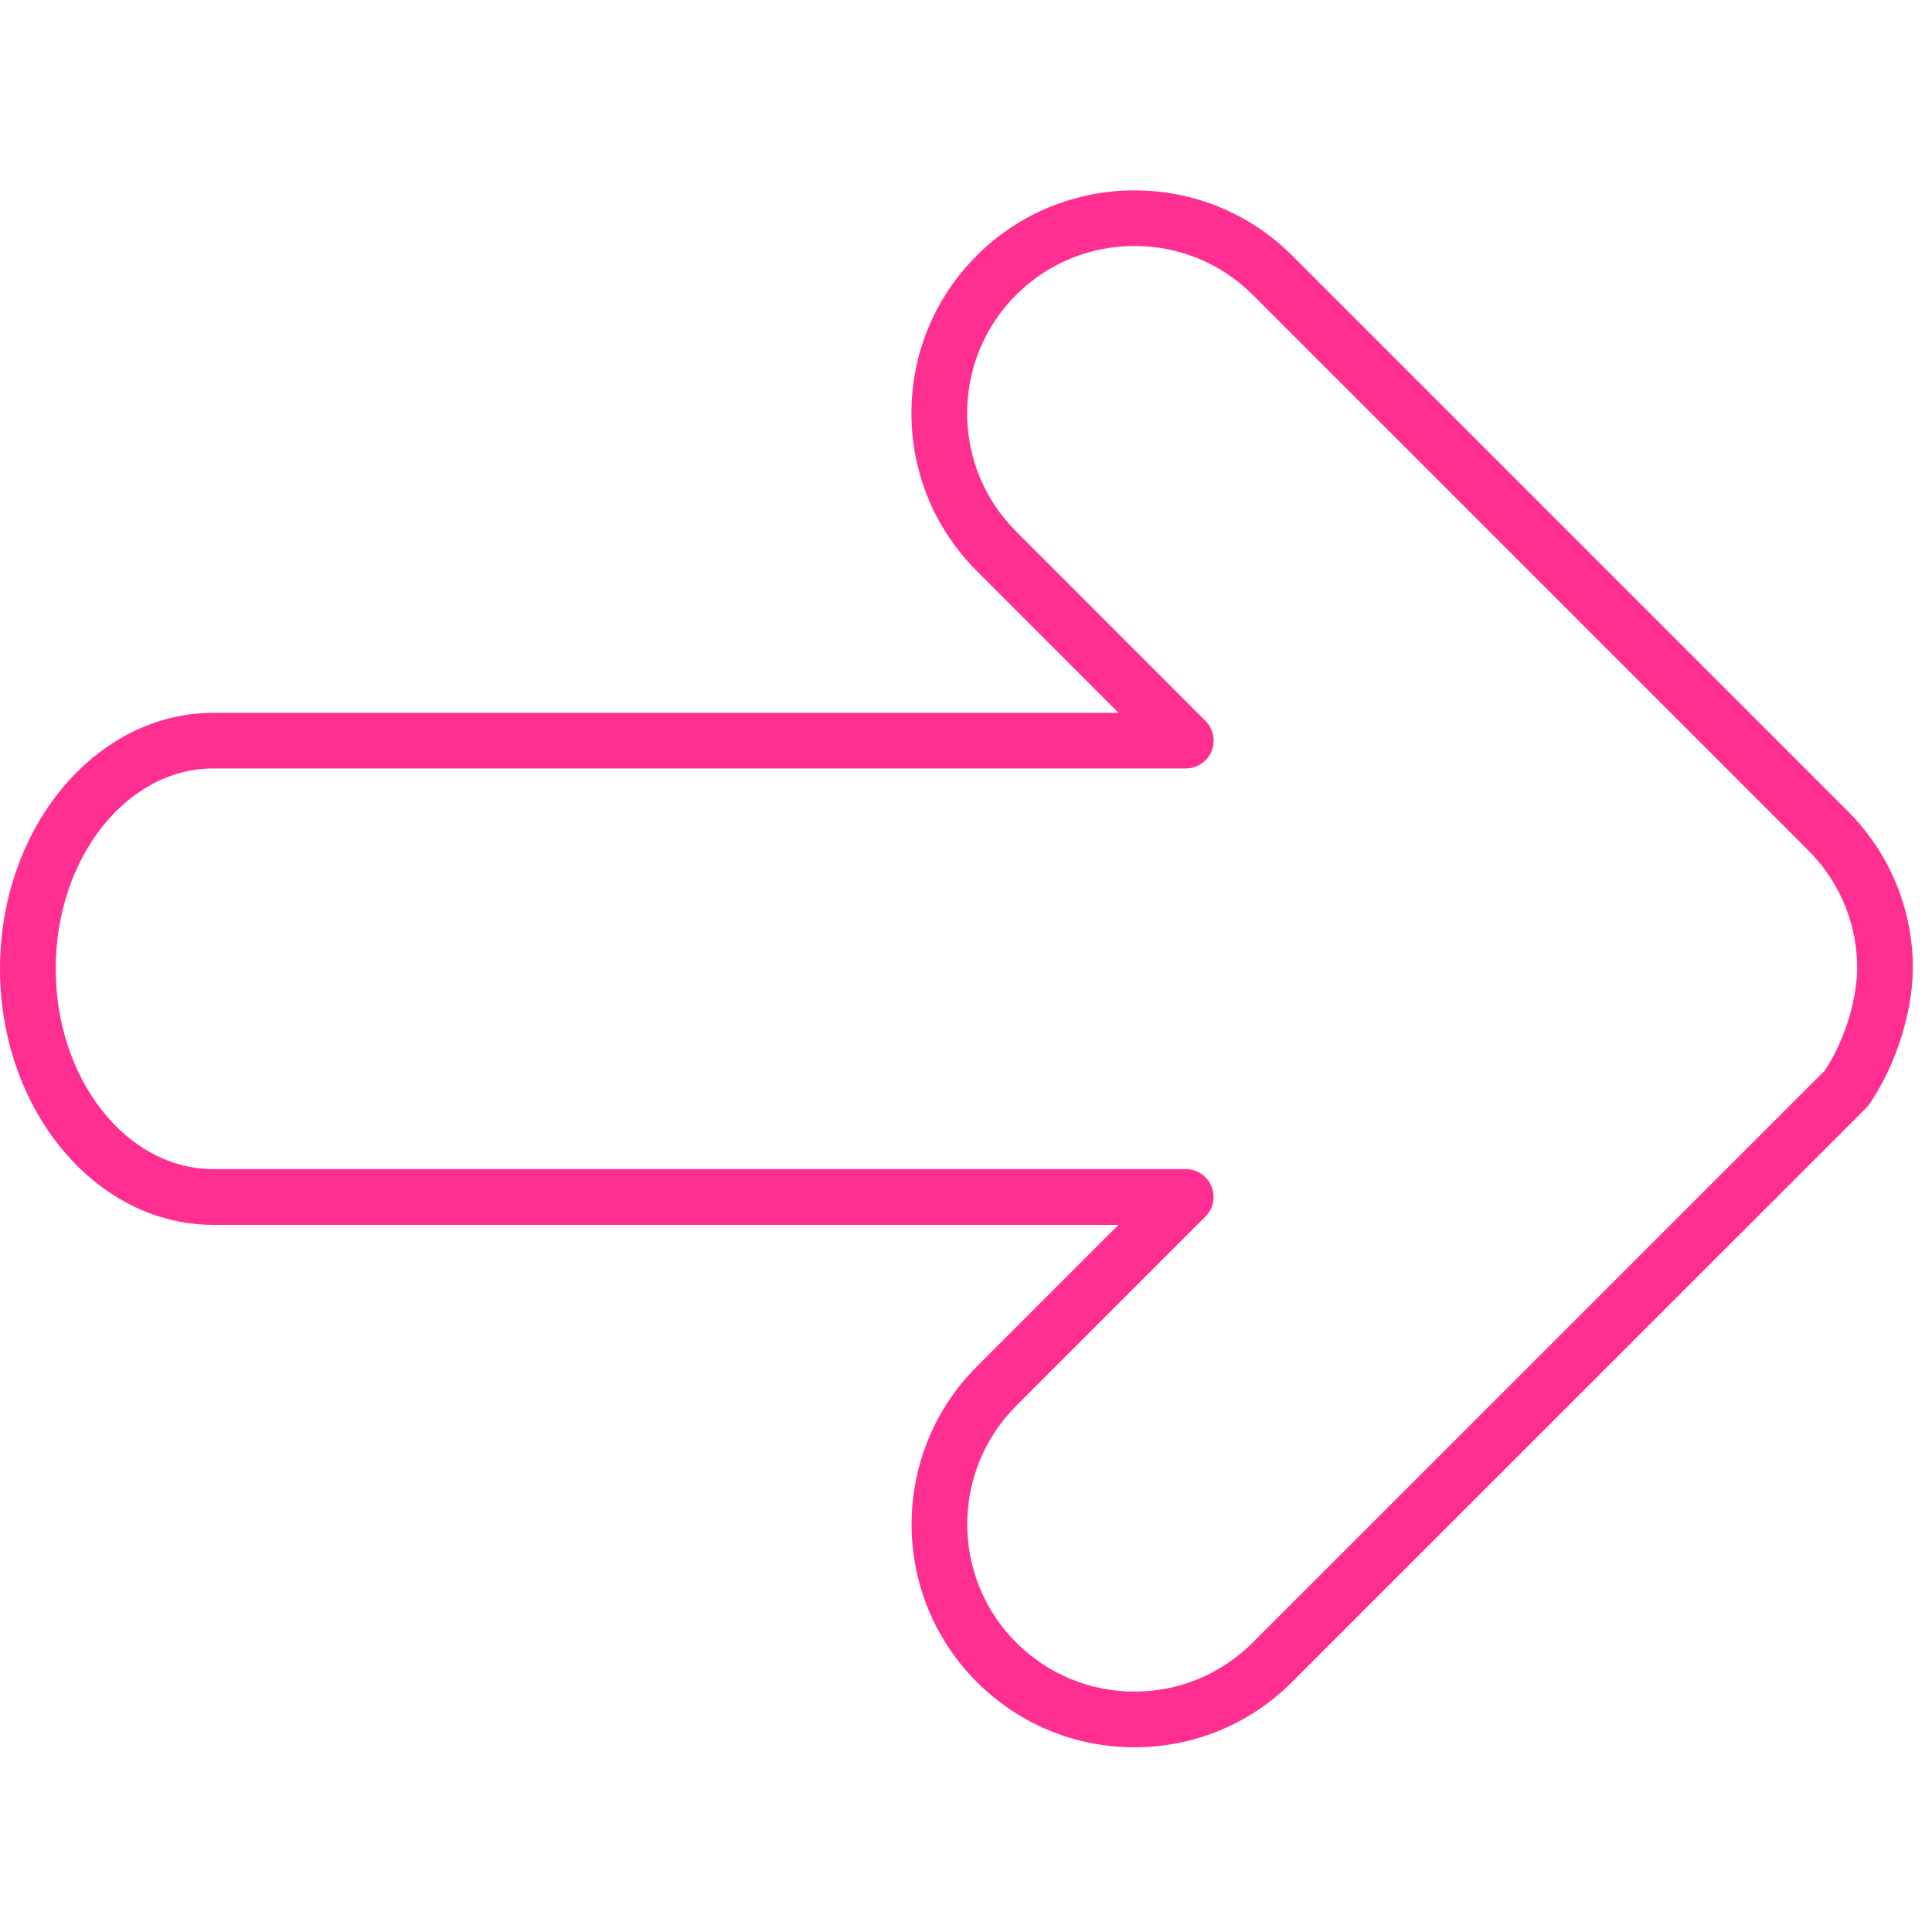 <?xml version="1.0" encoding="UTF-8"?> <svg xmlns="http://www.w3.org/2000/svg" xmlns:xlink="http://www.w3.org/1999/xlink" width="101px" height="101px" viewBox="0 0 101 101"> <!-- Generated by Pixelmator Pro 1.3.2 --> <path id="path" d="M59.308 91.344 C62.421 91.344 65.349 90.13 67.551 87.926 L97.558 57.924 C97.622 57.86 97.68 57.79 97.731 57.715 99.184 55.585 100.073 52.657 99.996 50.258 99.899 47.214 98.638 44.375 96.443 42.253 96.428 42.237 96.414 42.222 96.398 42.207 L67.55 13.359 C63.008 8.817 55.611 8.816 51.064 13.359 48.861 15.562 47.648 18.489 47.648 21.604 47.648 24.718 48.861 27.646 51.063 29.848 L58.475 37.264 11.151 37.264 C5.002 37.264 0 43.266 0 50.644 0 58.026 5.002 64.033 11.151 64.033 L58.47 64.033 51.063 71.441 C46.519 75.989 46.519 83.385 51.063 87.929 53.267 90.13 56.195 91.344 59.308 91.344 Z M95.398 55.964 L65.491 85.866 C63.838 87.521 61.643 88.431 59.308 88.431 56.973 88.431 54.776 87.52 53.122 85.866 49.713 82.458 49.713 76.909 53.122 73.497 L63.015 63.603 C63.432 63.186 63.556 62.56 63.331 62.016 63.106 61.472 62.574 61.117 61.986 61.117 L11.152 61.117 C6.609 61.117 2.913 56.417 2.913 50.641 2.913 44.869 6.609 40.173 11.152 40.173 L61.99 40.173 C62.579 40.173 63.11 39.818 63.335 39.274 63.56 38.73 63.436 38.104 63.02 37.687 L53.123 27.785 C51.47 26.133 50.561 23.936 50.561 21.6 50.561 19.264 51.471 17.068 53.123 15.415 56.534 12.007 62.083 12.007 65.491 15.415 L94.276 44.199 C94.304 44.232 94.334 44.263 94.366 44.293 96.047 45.89 97.012 48.041 97.086 50.347 97.141 52.104 96.466 54.343 95.398 55.964 Z" fill="#ff2f92" fill-opacity="1" stroke="none"></path> </svg> 